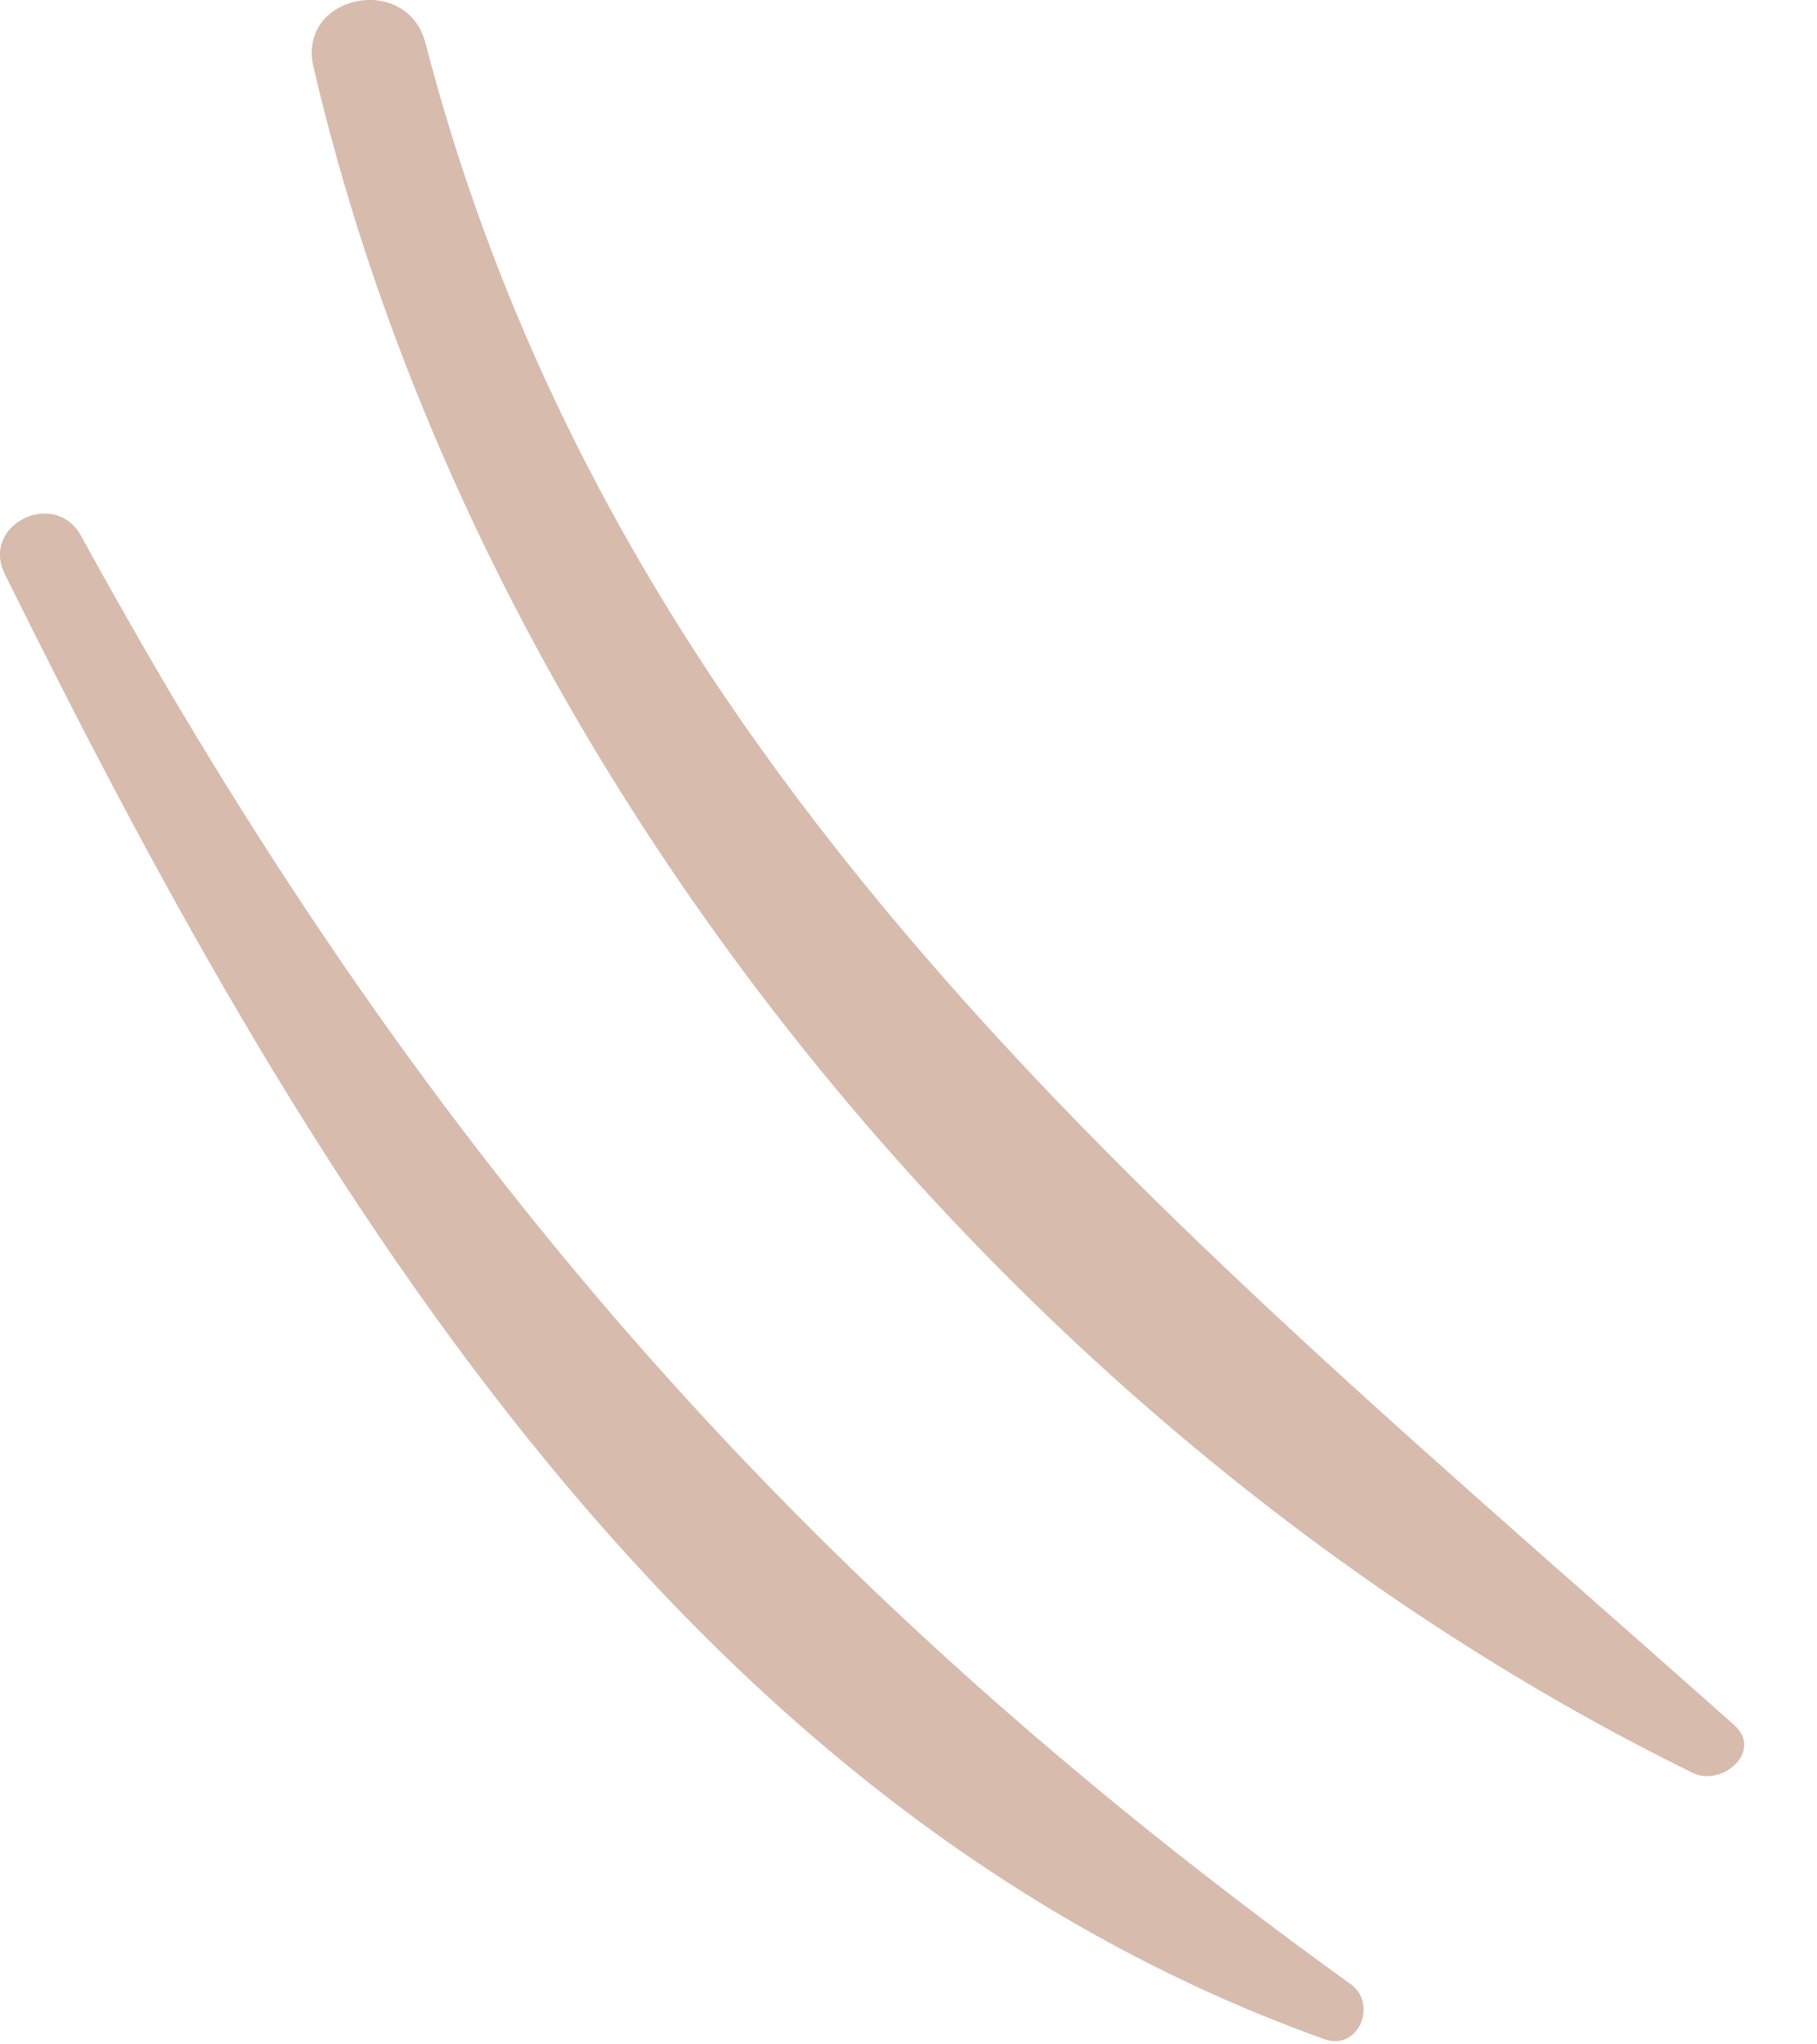 <?xml version="1.0" encoding="UTF-8"?> <svg xmlns="http://www.w3.org/2000/svg" width="16" height="18" viewBox="0 0 16 18" fill="none"><path fill-rule="evenodd" clip-rule="evenodd" d="M2.761 0.59C4.228 6.901 9.095 12.755 14.906 15.61C15.164 15.737 15.53 15.417 15.27 15.188C10.432 10.883 5.457 6.963 3.747 0.381C3.586 -0.245 2.612 -0.047 2.761 0.59Z" fill="#D7BBAD"></path><path fill-rule="evenodd" clip-rule="evenodd" d="M0.043 5.056C2.608 10.243 5.914 15.899 11.665 17.955C11.961 18.061 12.134 17.644 11.895 17.471C6.97 13.921 3.64 10.059 0.715 4.72C0.483 4.296 -0.174 4.619 0.043 5.056Z" fill="#D7BBAD"></path></svg> 